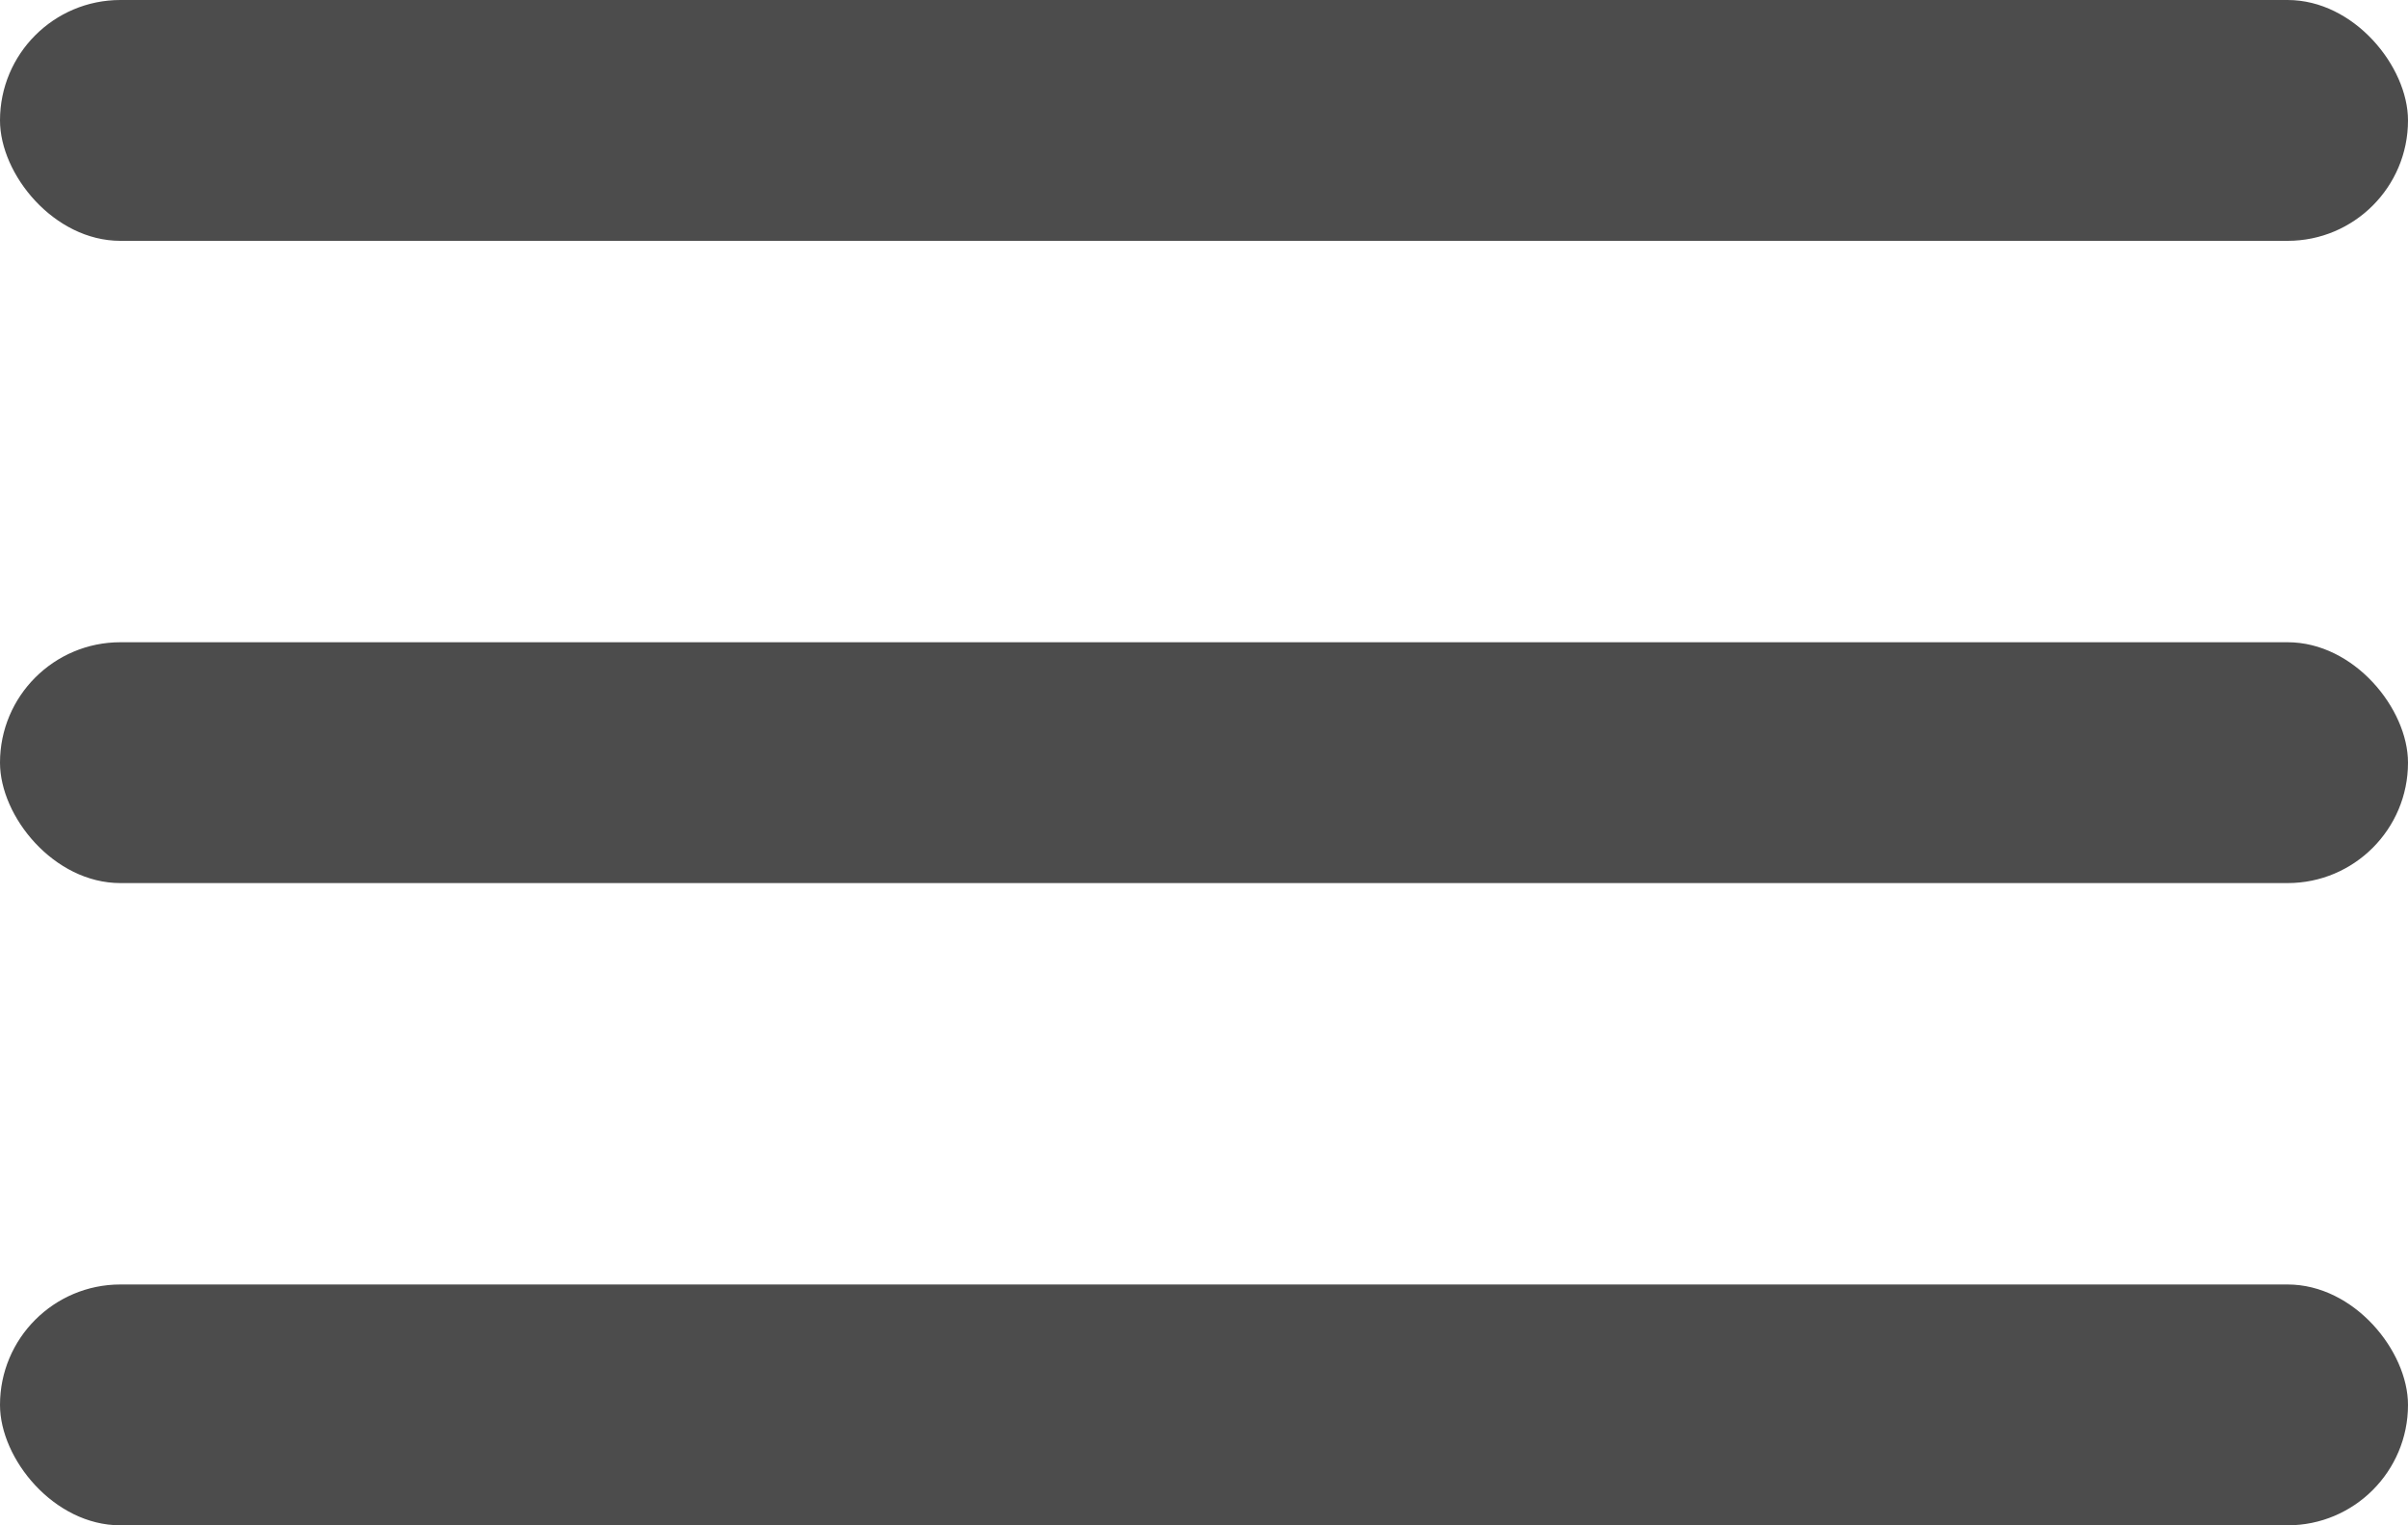 <svg width="30" height="19" viewBox="0 0 30 19" fill="none" xmlns="http://www.w3.org/2000/svg">
<rect width="30" height="3" rx="1.5" fill="black" fill-opacity="0.7"/>
<rect y="8" width="30" height="3" rx="1.5" fill="black" fill-opacity="0.7"/>
<rect y="16" width="30" height="3" rx="1.5" fill="black" fill-opacity="0.7"/>
</svg>
